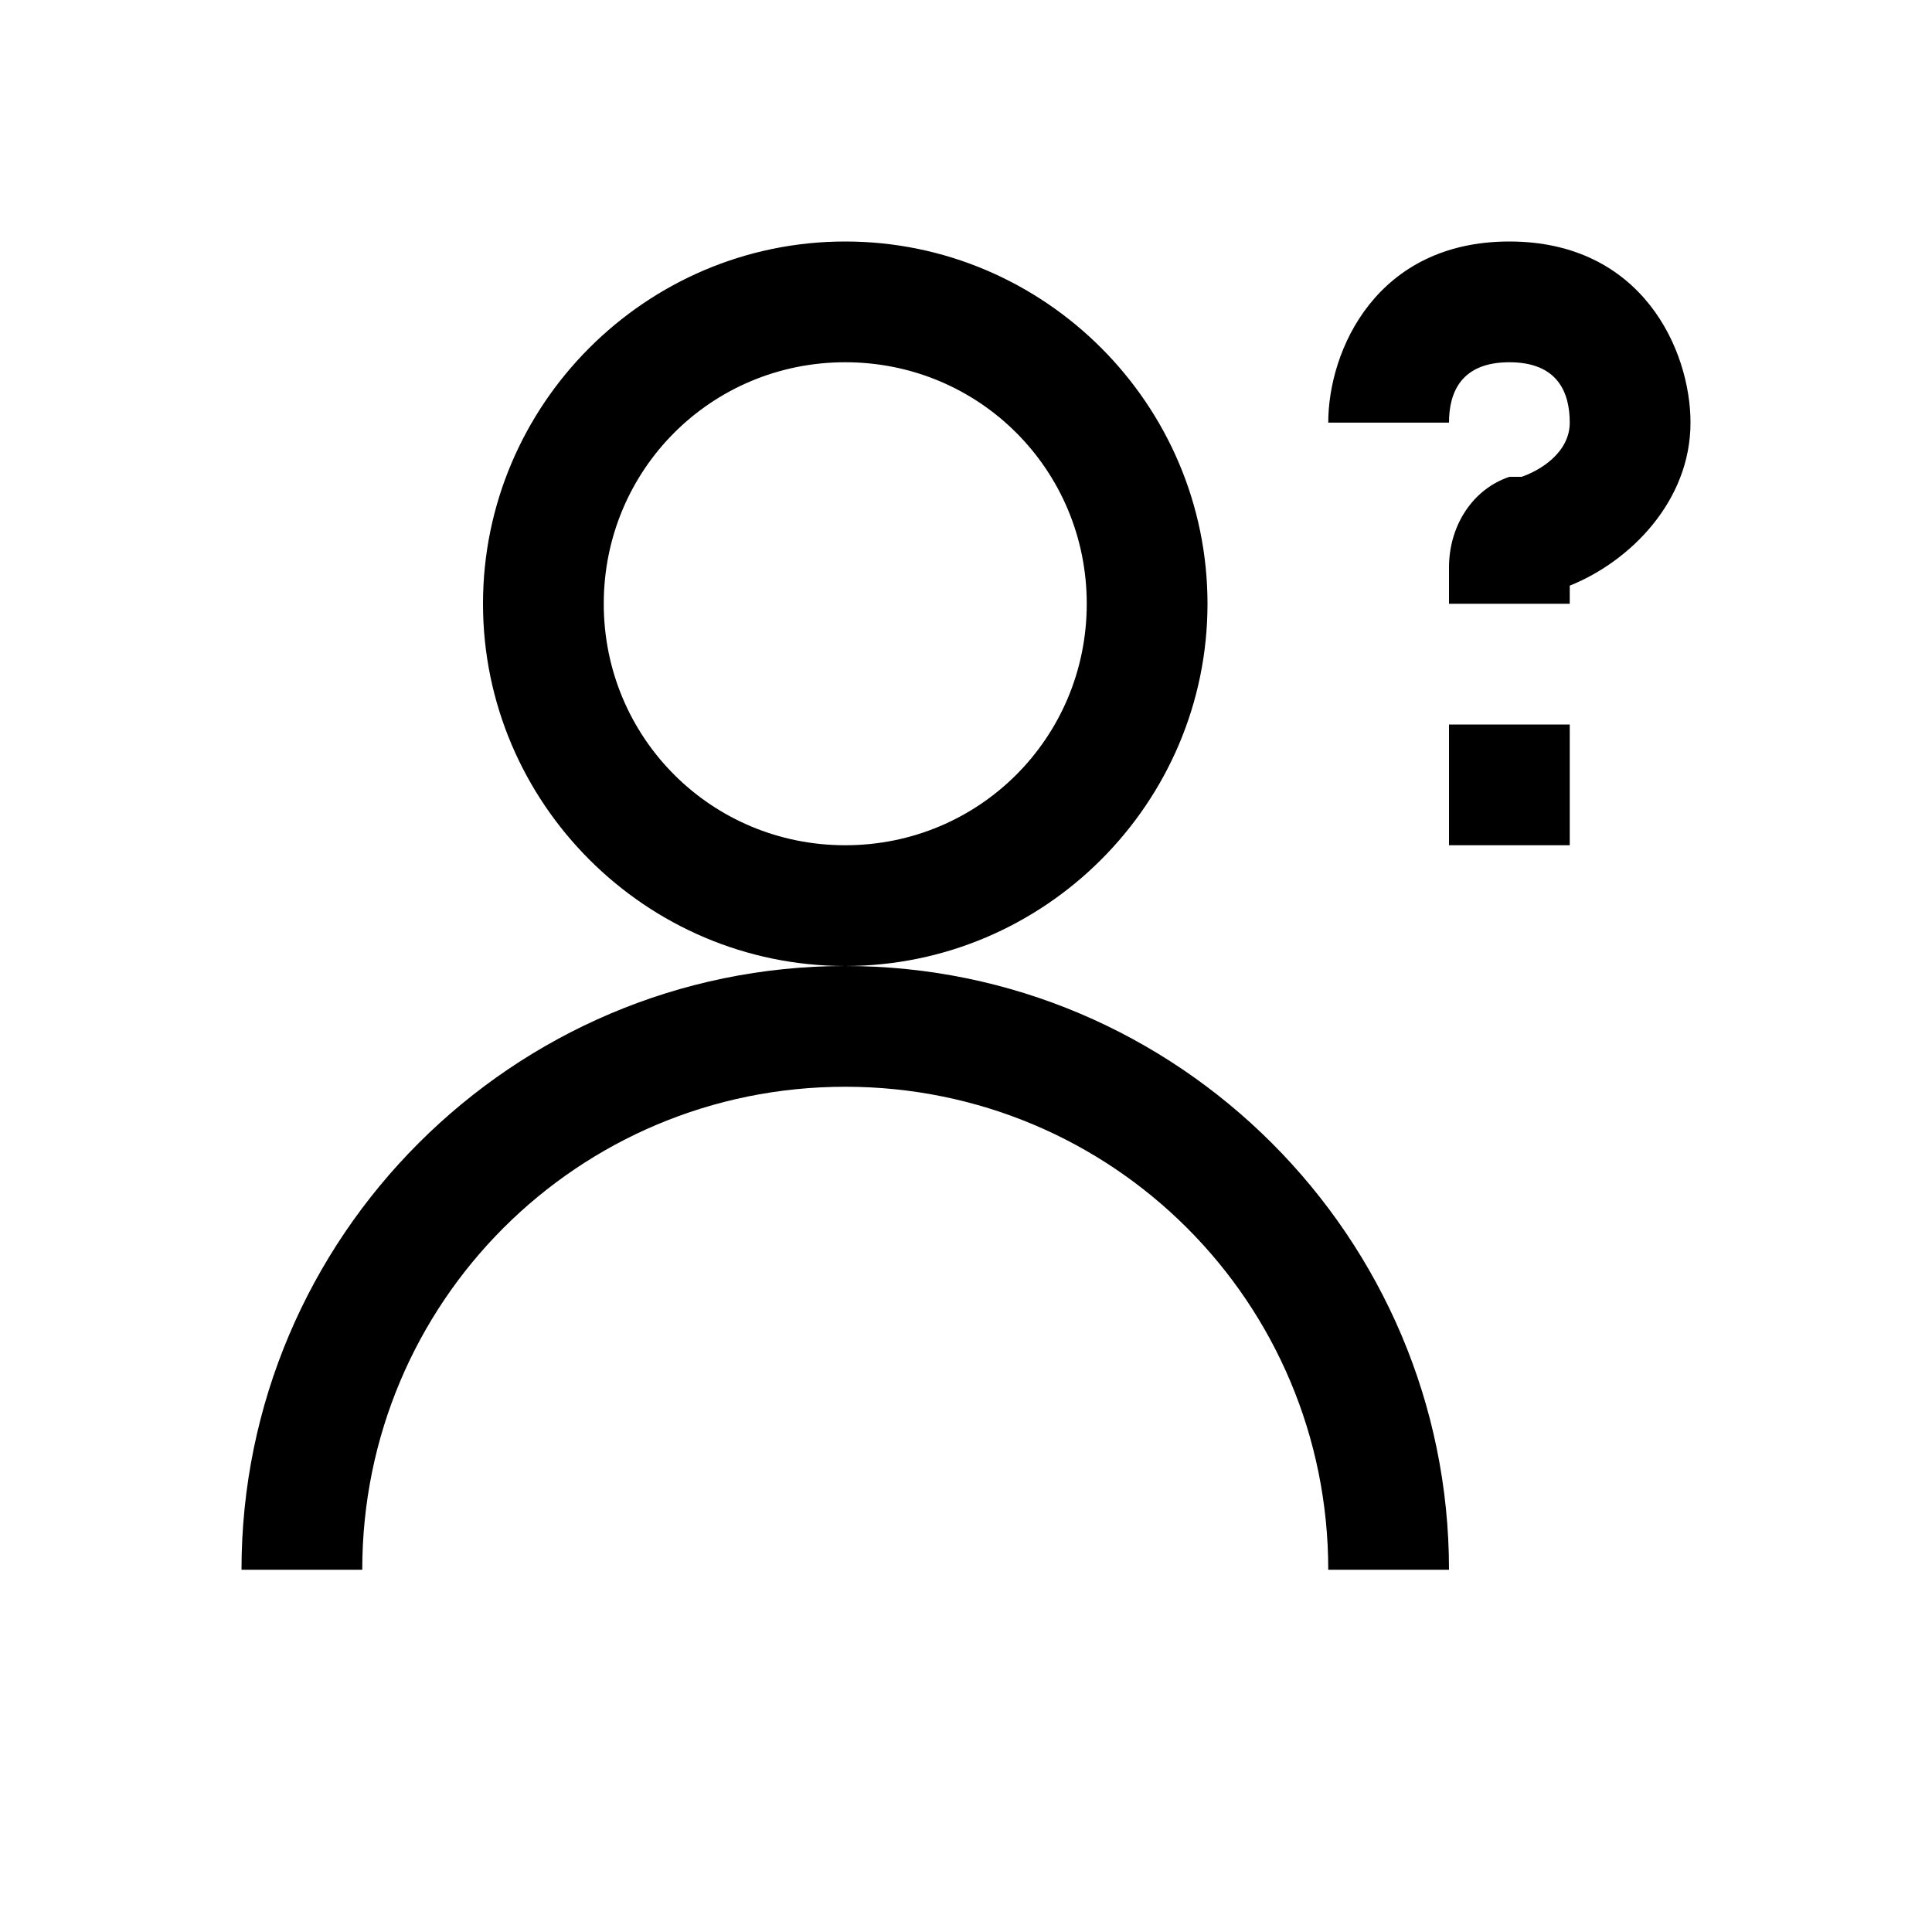 <svg xmlns="http://www.w3.org/2000/svg" viewBox="0 0 16 16">
    <path style="line-height:normal;text-indent:0;text-align:start;text-decoration-line:none;text-decoration-style:solid;text-decoration-color:#000;text-transform:none;block-progression:tb;isolation:auto;mix-blend-mode:normal" d="M 7 2 C 5.349 2 4 3.349 4 5 C 4 6.651 5.349 8 7 8 C 8.651 8 10 6.651 10 5 C 10 3.349 8.651 2 7 2 z M 7 8 C 4.245 8 2 10.245 2 13 L 3 13 C 3 10.785 4.785 9 7 9 C 9.215 9 11 10.785 11 13 L 12 13 C 12 10.245 9.755 8 7 8 z M 12.5 2 C 11.4 2 11 2.9 11 3.5 L 12 3.5 C 12 3.25 12.1 3 12.5 3 C 12.9 3 13 3.25 13 3.5 C 13 3.75 12.75 3.899 12.6 3.949 L 12.5 3.949 C 12.2 4.049 12 4.349 12 4.699 L 12 5 L 13 5 L 13 4.85 C 13.5 4.65 14 4.15 14 3.5 C 14 2.9 13.6 2 12.5 2 z M 7 3 C 8.11 3 9 3.89 9 5 C 9 6.11 8.11 7 7 7 C 5.89 7 5 6.11 5 5 C 5 3.89 5.89 3 7 3 z M 12 6 L 12 7 L 13 7 L 13 6 L 12 6 z" color="#000" font-weight="400" font-family="sans-serif" white-space="normal" overflow="visible"/>
</svg>
